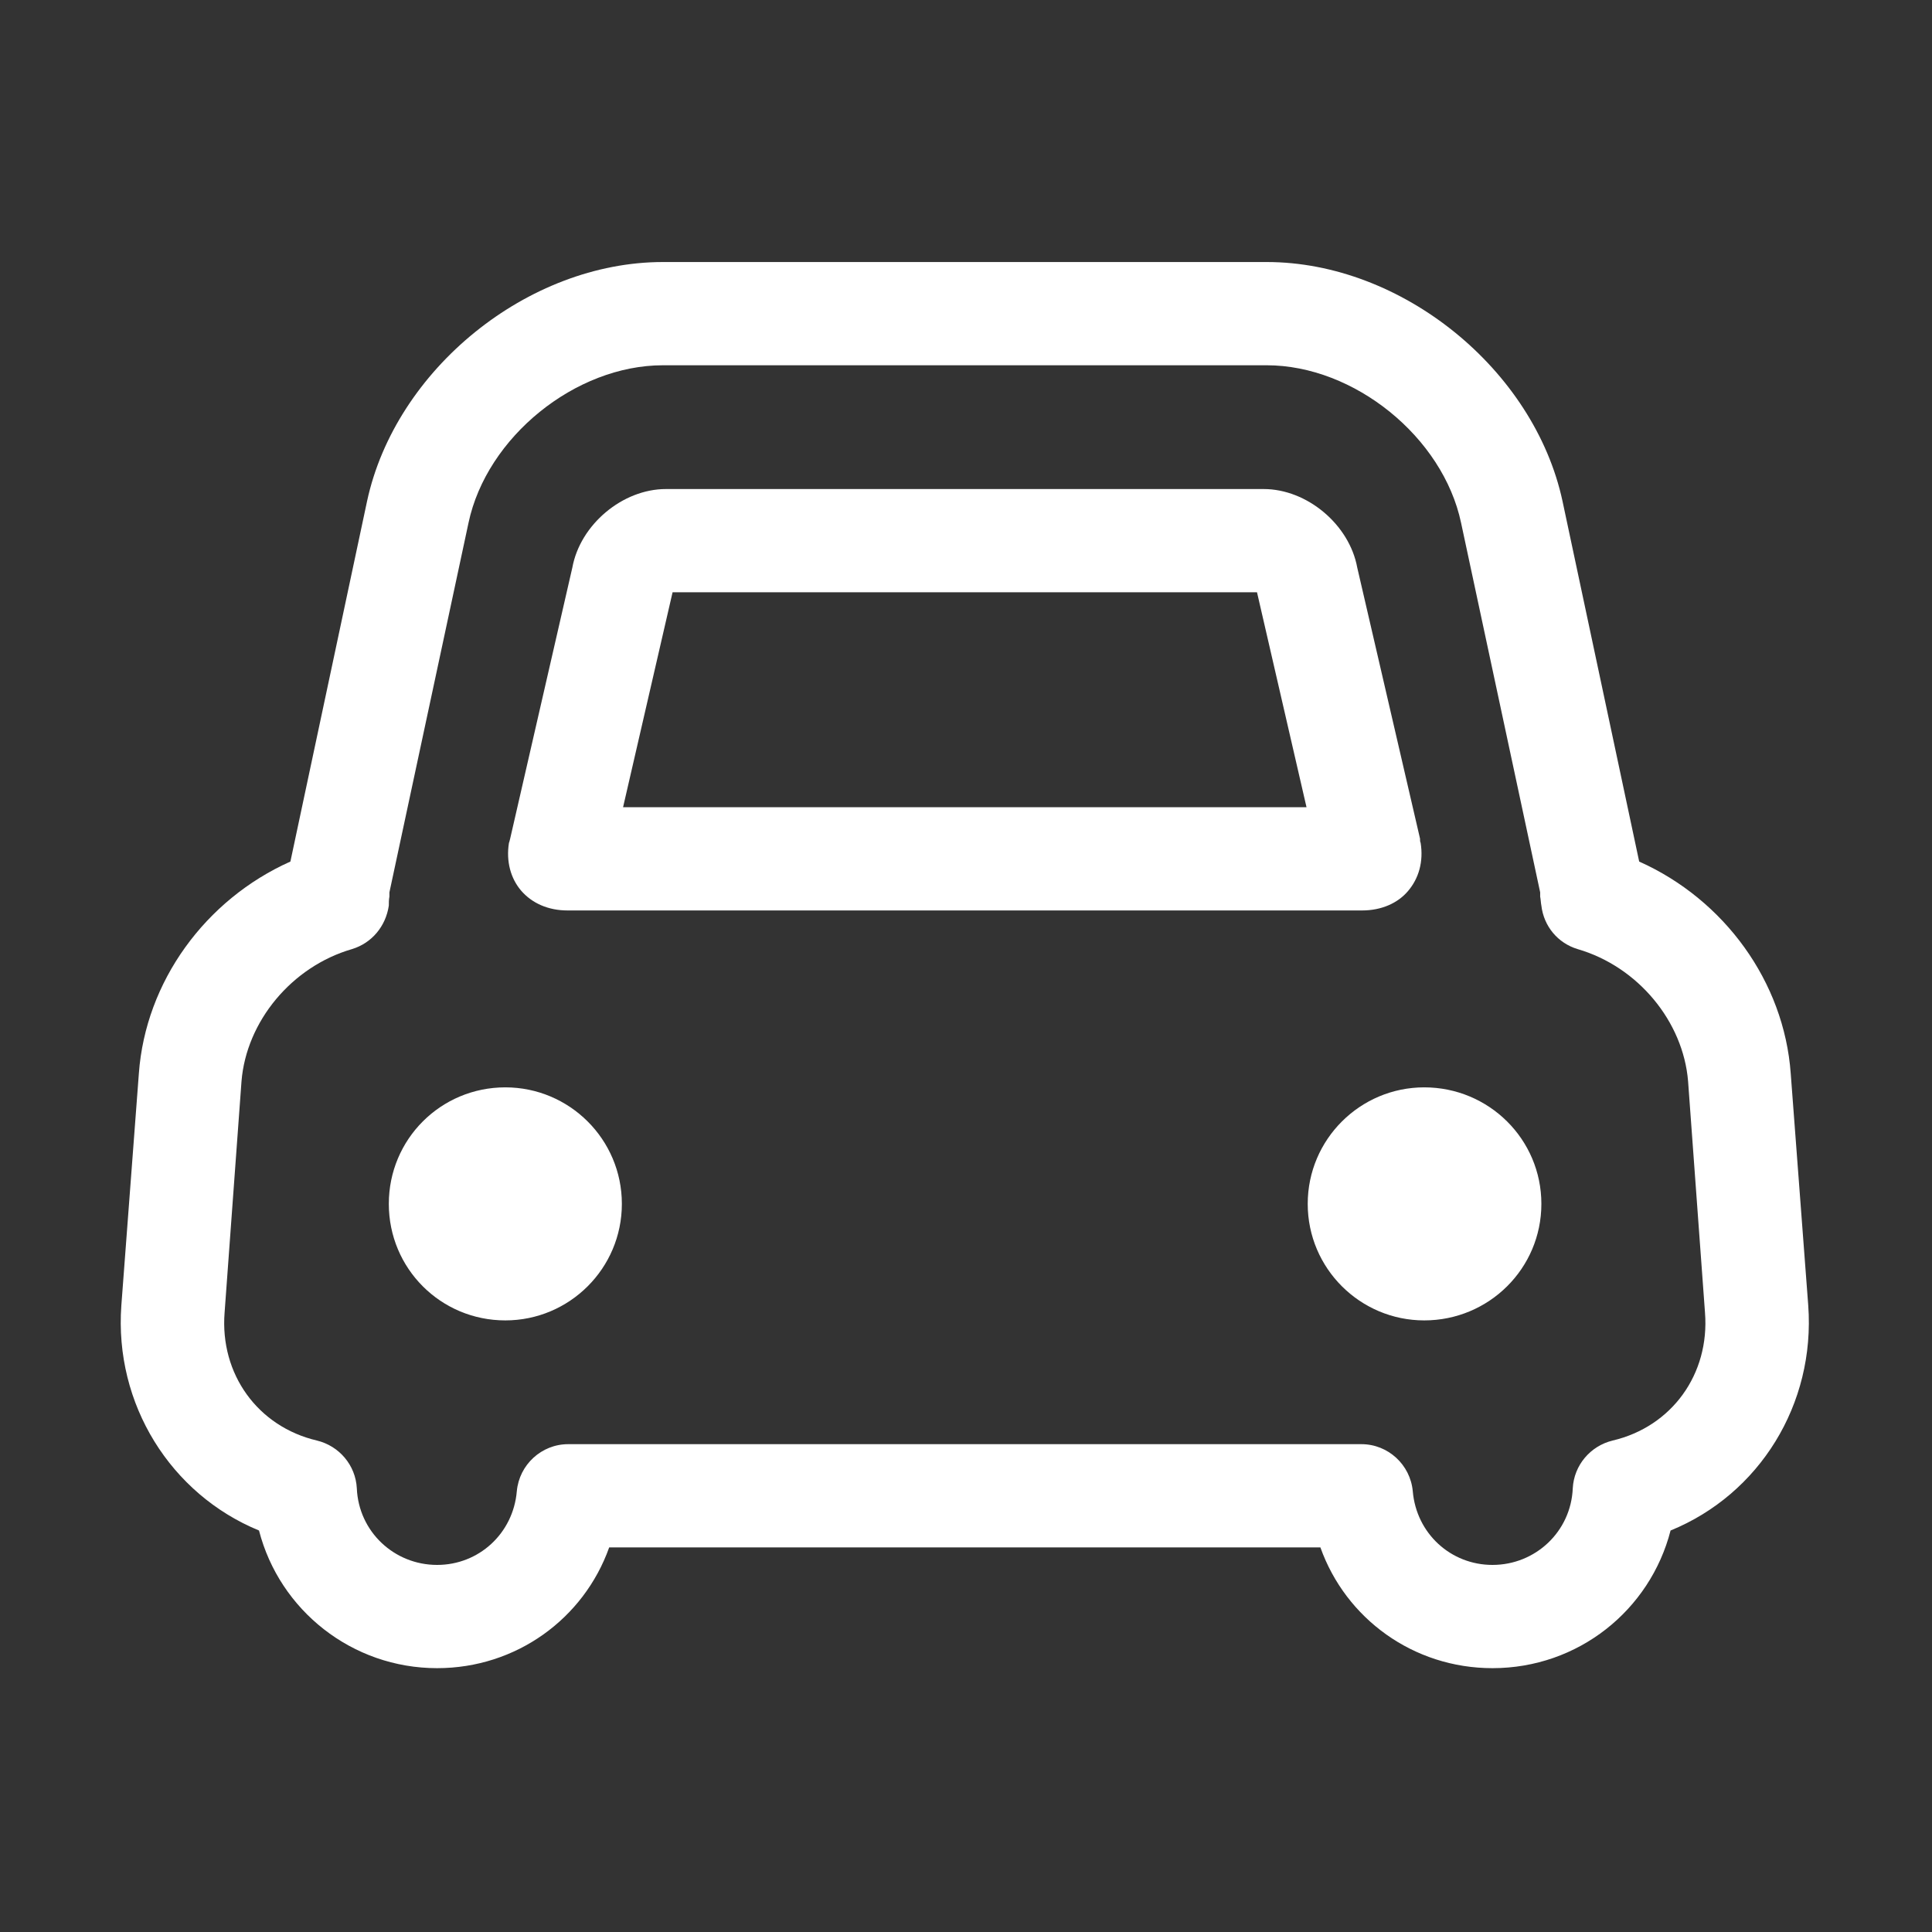 <svg width="32" height="32" viewBox="0 0 32 32" fill="none" xmlns="http://www.w3.org/2000/svg" xmlns:xlink="http://www.w3.org/1999/xlink">
	<rect x="0" y="0" width="32" height="32" fill="#333333" stroke="none"/>
	<desc>
			Created with Pixso.
	</desc>
	<defs>
		<clipPath id="clip112_3428">
			<rect id="svg" width="32" height="32" fill="white" fill-opacity="0"/>
		</clipPath>
	</defs>
	<g clip-path="url(#clip112_3428)">
		<path id="path" d="M29.66 17.78C29.55 16.26 28.56 14.9 27.15 14.27L25.88 8.3C25.41 6.12 23.22 4.34 20.98 4.34L10.98 4.34C8.74 4.34 6.55 6.12 6.08 8.3L4.81 14.27C3.4 14.9 2.41 16.26 2.3 17.78L2.01 21.62C1.89 23.26 2.83 24.75 4.29 25.35C4.63 26.67 5.83 27.63 7.24 27.63C8.55 27.63 9.67 26.81 10.09 25.63L21.87 25.63C22.29 26.81 23.41 27.63 24.72 27.63C26.14 27.63 27.33 26.67 27.67 25.35C29.14 24.75 30.07 23.26 29.95 21.62L29.66 17.78ZM26.71 23.86C26.34 23.95 26.07 24.27 26.05 24.65C26.02 25.37 25.43 25.92 24.72 25.92C24.03 25.92 23.46 25.4 23.4 24.7C23.36 24.26 22.99 23.92 22.55 23.92L9.41 23.92C8.97 23.92 8.6 24.26 8.56 24.7C8.5 25.4 7.93 25.92 7.24 25.92C6.53 25.92 5.94 25.37 5.91 24.65C5.89 24.27 5.62 23.95 5.25 23.86C4.27 23.63 3.64 22.76 3.72 21.74L4 17.91C4.08 16.92 4.83 16.01 5.83 15.72C6.16 15.62 6.39 15.34 6.44 15C6.44 14.95 6.44 14.9 6.45 14.85C6.45 14.83 6.45 14.8 6.45 14.78L7.76 8.66C8.06 7.24 9.53 6.05 10.98 6.05L20.98 6.05C22.43 6.05 23.9 7.24 24.2 8.66L25.51 14.78C25.51 14.8 25.51 14.83 25.51 14.85C25.52 14.9 25.52 14.95 25.53 15C25.57 15.34 25.8 15.62 26.13 15.72C27.13 16.01 27.88 16.92 27.96 17.91L28.24 21.74C28.32 22.76 27.69 23.63 26.71 23.86ZM9.4 15.08L22.56 15.08C22.88 15.08 23.15 14.96 23.32 14.76C23.5 14.55 23.58 14.27 23.53 13.96C23.52 13.94 23.52 13.92 23.52 13.89L22.48 9.4C22.35 8.69 21.65 8.1 20.93 8.1L11.03 8.1C10.31 8.1 9.61 8.69 9.48 9.4L8.45 13.89C8.44 13.92 8.44 13.94 8.43 13.96C8.38 14.27 8.46 14.55 8.63 14.75C8.81 14.96 9.08 15.08 9.4 15.08ZM11.14 9.81L20.82 9.81L21.64 13.37L10.32 13.37L11.14 9.81ZM8.37 18.01C7.3 18.01 6.44 18.87 6.44 19.94C6.44 21.01 7.3 21.87 8.37 21.87C9.43 21.87 10.3 21.01 10.3 19.94C10.3 18.87 9.43 18.01 8.37 18.01ZM23.59 18.01C22.53 18.01 21.66 18.87 21.66 19.94C21.66 21.01 22.53 21.87 23.59 21.87C24.66 21.87 25.53 21.01 25.53 19.94C25.53 18.87 24.66 18.01 23.59 18.01Z" fill="#FFFFFF" fill-opacity="1" fill-rule="nonzero"/>
	</g>
</svg>
